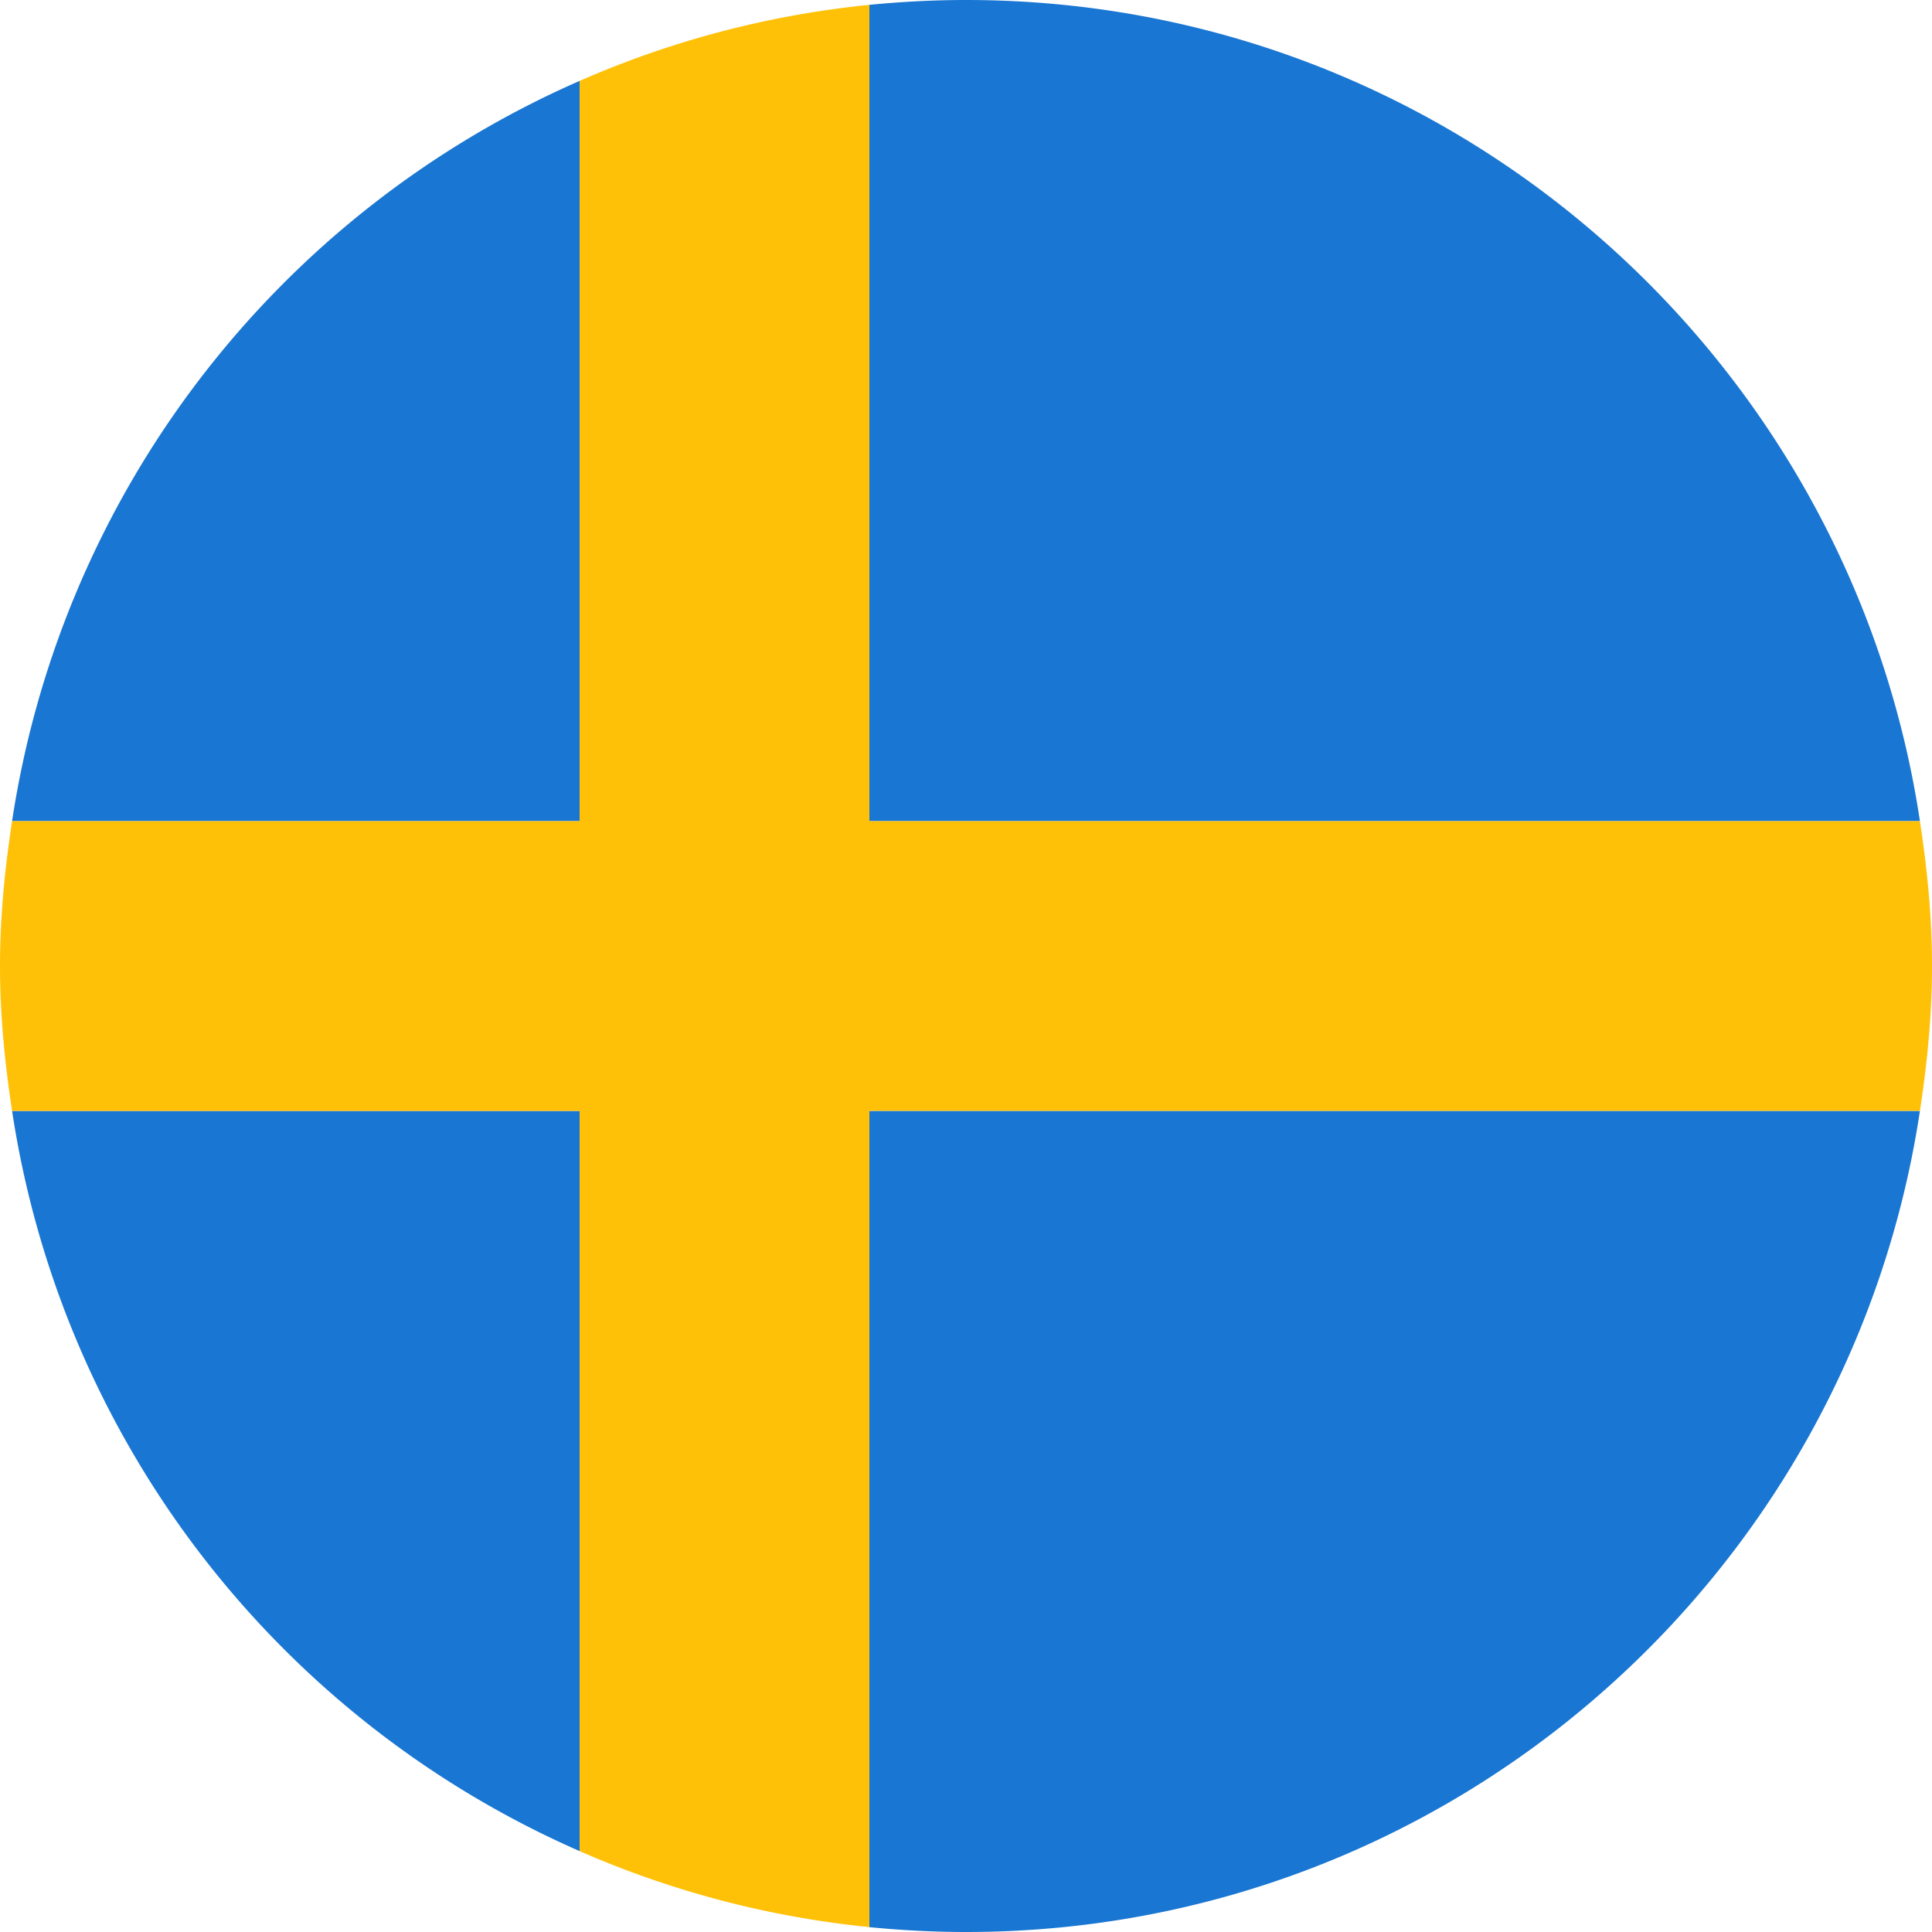 <svg xmlns="http://www.w3.org/2000/svg" width="32" height="32" fill="none" viewBox="0 0 32 32"><g clip-path="url(#a)"><path fill="#1976D2" d="M9.6 1.34A16.002 16.002 0 0 0 .2 13.6h9.4V1.34ZM31.8 18.4H14.4v13.52c.526.051 1.06.08 1.6.08 8.018 0 14.64-5.905 15.8-13.6Zm-31.6 0a16.002 16.002 0 0 0 9.4 12.26V18.4H.2Zm31.6-4.8C30.64 5.905 24.019 0 16 0c-.54 0-1.074.029-1.6.08V13.6h17.4Z"/><path fill="#FFC107" d="M31.8 18.4c.12-.785.2-1.583.2-2.4 0-.818-.08-1.615-.2-2.4H14.4V.08a15.892 15.892 0 0 0-4.8 1.26V13.6H.2c-.12.785-.2 1.582-.2 2.4 0 .817.08 1.615.2 2.4h9.4v12.26a15.869 15.869 0 0 0 4.8 1.259v-13.52h17.4Z"/></g><defs><clipPath id="a"><path fill="#fff" d="M0 0h32v32H0z"/></clipPath></defs></svg>